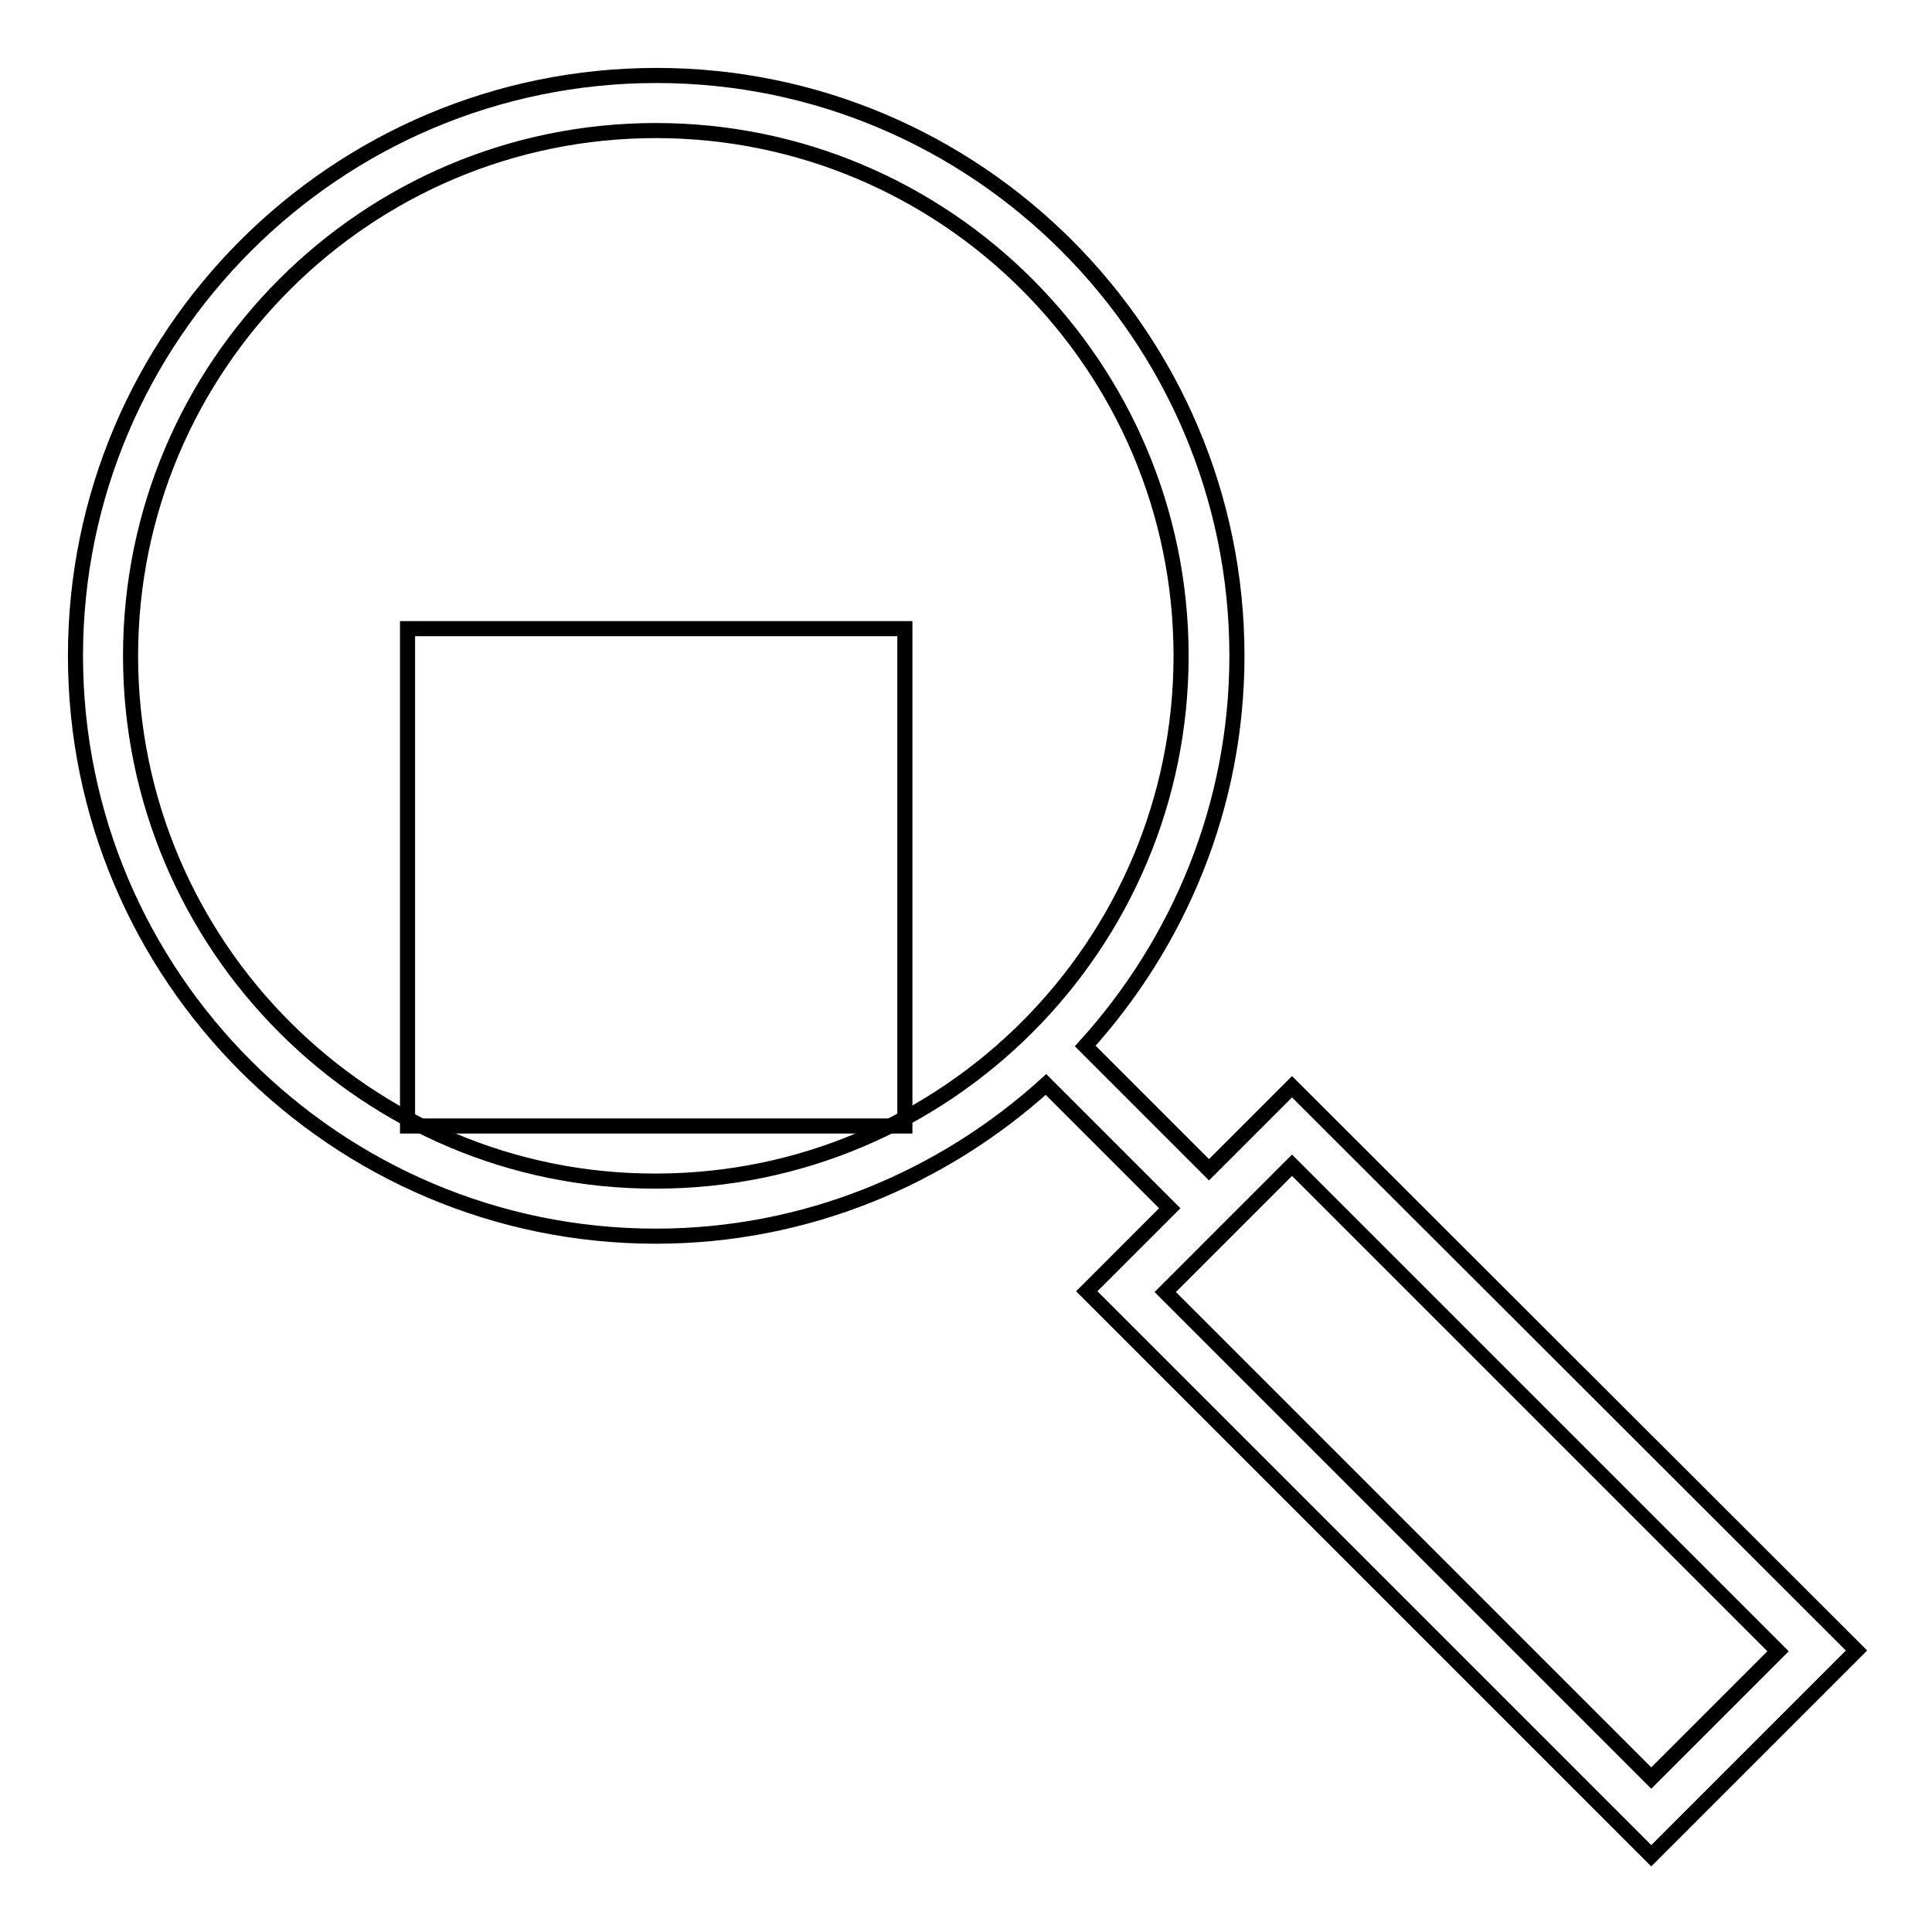 <?xml version="1.0" encoding="utf-8"?>
<!-- Svg Vector Icons : http://www.onlinewebfonts.com/icon -->
<!DOCTYPE svg PUBLIC "-//W3C//DTD SVG 1.1//EN" "http://www.w3.org/Graphics/SVG/1.1/DTD/svg11.dtd">
<svg version="1.1" xmlns="http://www.w3.org/2000/svg" xmlns:xlink="http://www.w3.org/1999/xlink" x="0px" y="0px" viewBox="0 0 256 256" enable-background="new 0 0 256 256" xml:space="preserve">
<g> <g> <path stroke-width="2" fill-opacity="0" stroke="#000000"  d="M54 83.3h65.9v65.9h-65.9z"/> <path stroke-width="2" fill-opacity="0" stroke="#000000"  d="M160.2,155l-16.4-16.4c12.4-13.7,20.1-31.8,20.1-51.7c0-42.4-34.5-76.9-76.9-76.9C44.5,10,10,44.5,10,86.9  s34.5,76.9,76.9,76.9c19.9,0,38-7.7,51.7-20.1l16.4,16.4l-11,11l74.8,74.8l27.2-27.2L171.2,144L160.2,155z M17.3,86.9  c0-38.4,31.2-69.6,69.6-69.6c38.4,0,69.6,31.2,69.6,69.6c0,38.4-31.2,69.6-69.6,69.6C48.6,156.6,17.3,125.3,17.3,86.9z  M218.8,235.6l-64.4-64.4l16.8-16.8l64.4,64.4L218.8,235.6z"/> </g></g>
</svg>